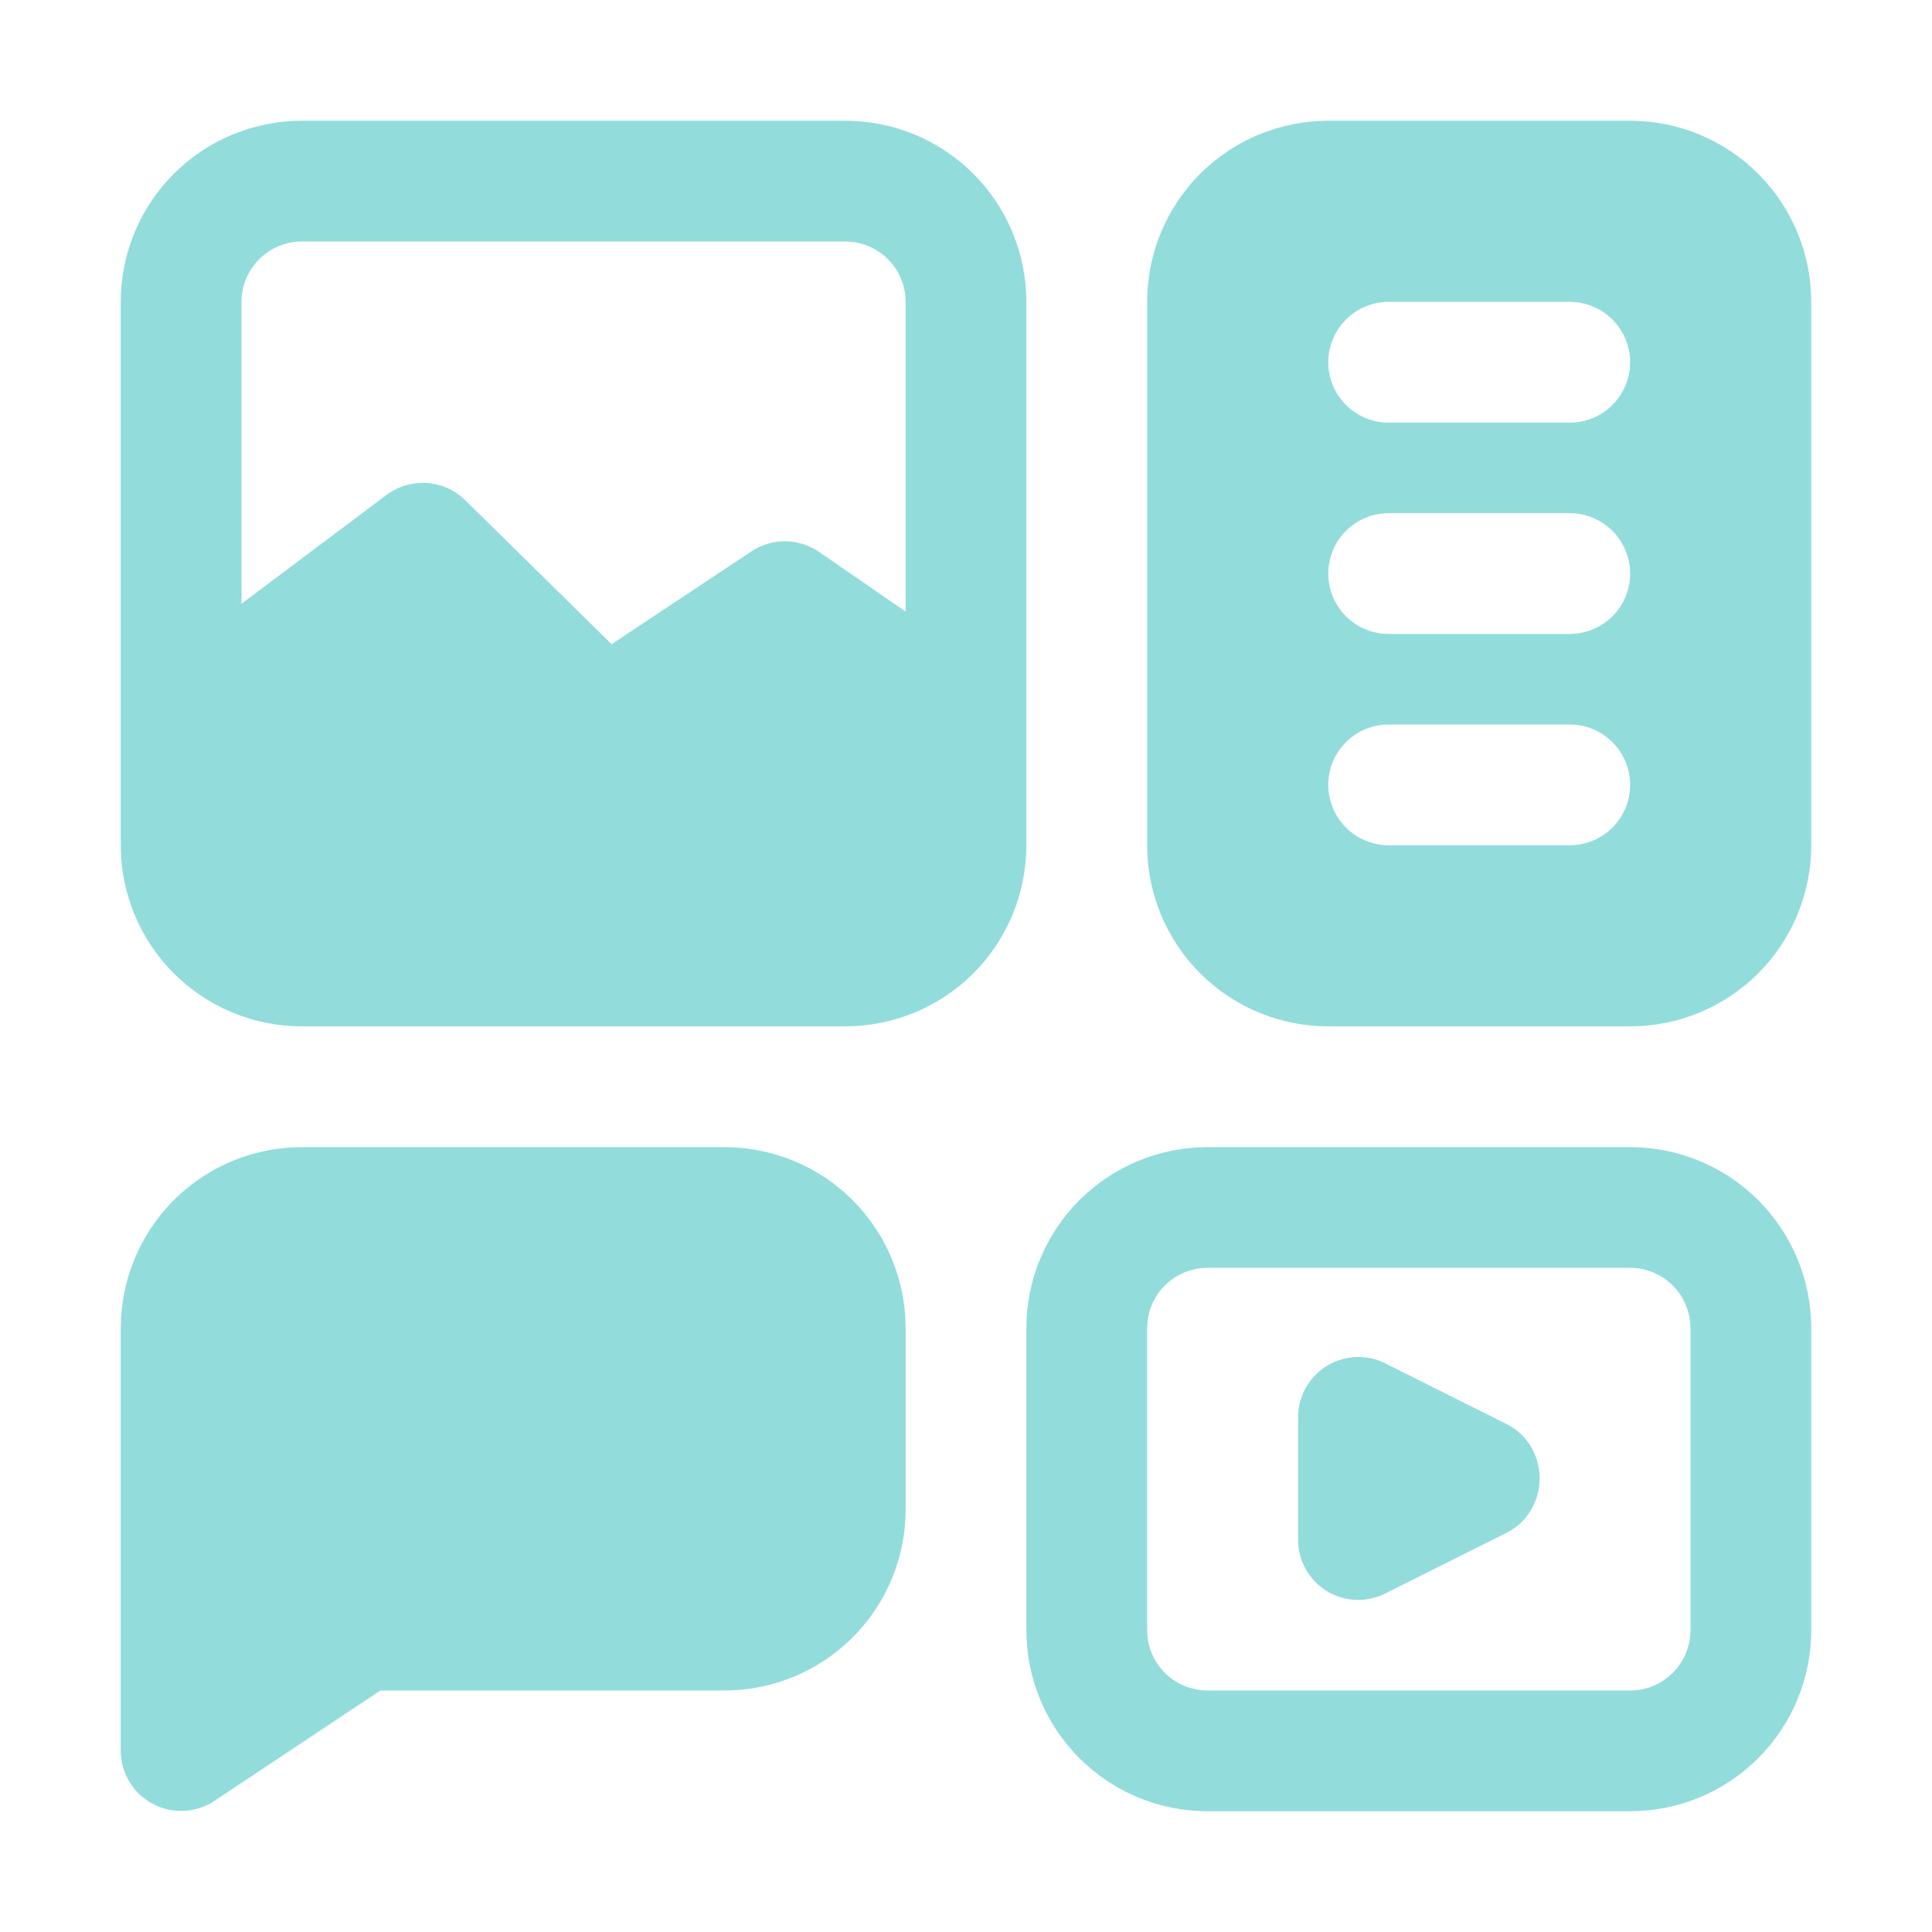 <svg width="50" height="50" viewBox="0 0 50 50" fill="none" xmlns="http://www.w3.org/2000/svg">
<path d="M42.188 29.688H31.25C30.007 29.688 28.814 30.181 27.935 31.06C27.056 31.939 26.562 33.132 26.562 34.375V42.188C26.562 43.431 27.056 44.623 27.935 45.502C28.814 46.381 30.007 46.875 31.25 46.875H42.188C43.431 46.875 44.623 46.381 45.502 45.502C46.381 44.623 46.875 43.431 46.875 42.188V34.375C46.875 33.132 46.381 31.939 45.502 31.06C44.623 30.181 43.431 29.688 42.188 29.688ZM43.75 42.188C43.75 42.602 43.585 42.999 43.292 43.292C42.999 43.585 42.602 43.75 42.188 43.75H31.25C30.836 43.75 30.438 43.585 30.145 43.292C29.852 42.999 29.688 42.602 29.688 42.188V34.375C29.688 33.961 29.852 33.563 30.145 33.27C30.438 32.977 30.836 32.812 31.25 32.812H42.188C42.602 32.812 42.999 32.977 43.292 33.27C43.585 33.563 43.75 33.961 43.75 34.375V42.188ZM23.438 34.375V39.062C23.438 40.306 22.944 41.498 22.065 42.377C21.186 43.256 19.993 43.75 18.75 43.75H9.844L5.547 46.609C5.312 46.764 5.039 46.853 4.758 46.865C4.477 46.878 4.198 46.815 3.95 46.682C3.702 46.549 3.494 46.352 3.349 46.111C3.204 45.87 3.126 45.594 3.125 45.312V34.375C3.125 33.132 3.619 31.939 4.498 31.06C5.377 30.181 6.569 29.688 7.812 29.688H18.75C19.993 29.688 21.186 30.181 22.065 31.06C22.944 31.939 23.438 33.132 23.438 34.375ZM26.562 7.812C26.562 6.569 26.069 5.377 25.19 4.498C24.311 3.619 23.118 3.125 21.875 3.125H7.812C6.569 3.125 5.377 3.619 4.498 4.498C3.619 5.377 3.125 6.569 3.125 7.812V21.875C3.125 23.118 3.619 24.311 4.498 25.19C5.377 26.069 6.569 26.562 7.812 26.562H21.875C23.118 26.562 24.311 26.069 25.19 25.19C26.069 24.311 26.562 23.118 26.562 21.875V7.812ZM23.438 15.828L21.172 14.266C20.917 14.098 20.618 14.008 20.312 14.008C20.007 14.008 19.708 14.098 19.453 14.266L15.828 16.672L12.047 12.953C11.78 12.687 11.426 12.526 11.05 12.5C10.674 12.474 10.301 12.585 10 12.812L6.25 15.625V7.812C6.25 7.398 6.415 7.001 6.708 6.708C7.001 6.415 7.398 6.25 7.812 6.25H21.875C22.289 6.25 22.687 6.415 22.98 6.708C23.273 7.001 23.438 7.398 23.438 7.812V15.828ZM42.188 3.125H34.375C33.132 3.125 31.939 3.619 31.06 4.498C30.181 5.377 29.688 6.569 29.688 7.812V21.875C29.688 23.118 30.181 24.311 31.06 25.19C31.939 26.069 33.132 26.562 34.375 26.562H42.188C43.431 26.562 44.623 26.069 45.502 25.19C46.381 24.311 46.875 23.118 46.875 21.875V7.812C46.875 6.569 46.381 5.377 45.502 4.498C44.623 3.619 43.431 3.125 42.188 3.125ZM40.625 21.875H35.938C35.523 21.875 35.126 21.71 34.833 21.417C34.54 21.124 34.375 20.727 34.375 20.312C34.375 19.898 34.54 19.501 34.833 19.208C35.126 18.915 35.523 18.75 35.938 18.75H40.625C41.039 18.75 41.437 18.915 41.73 19.208C42.023 19.501 42.188 19.898 42.188 20.312C42.188 20.727 42.023 21.124 41.73 21.417C41.437 21.71 41.039 21.875 40.625 21.875ZM40.625 16.406H35.938C35.523 16.406 35.126 16.242 34.833 15.949C34.54 15.656 34.375 15.258 34.375 14.844C34.375 14.429 34.54 14.032 34.833 13.739C35.126 13.446 35.523 13.281 35.938 13.281H40.625C41.039 13.281 41.437 13.446 41.73 13.739C42.023 14.032 42.188 14.429 42.188 14.844C42.188 15.258 42.023 15.656 41.73 15.949C41.437 16.242 41.039 16.406 40.625 16.406ZM40.625 10.938H35.938C35.523 10.938 35.126 10.773 34.833 10.48C34.54 10.187 34.375 9.789 34.375 9.375C34.375 8.961 34.54 8.563 34.833 8.27C35.126 7.977 35.523 7.812 35.938 7.812H40.625C41.039 7.812 41.437 7.977 41.73 8.27C42.023 8.563 42.188 8.961 42.188 9.375C42.188 9.789 42.023 10.187 41.73 10.48C41.437 10.773 41.039 10.938 40.625 10.938ZM39.844 38.281C39.843 38.57 39.762 38.852 39.61 39.098C39.459 39.343 39.242 39.542 38.984 39.672L35.859 41.234C35.642 41.346 35.401 41.405 35.156 41.406C34.864 41.407 34.577 41.326 34.328 41.172C34.103 41.031 33.917 40.835 33.789 40.603C33.66 40.371 33.593 40.109 33.594 39.844V36.719C33.587 36.441 33.654 36.167 33.789 35.924C33.923 35.681 34.12 35.479 34.358 35.337C34.597 35.196 34.869 35.12 35.147 35.119C35.424 35.117 35.697 35.189 35.938 35.328L39.062 36.891C39.306 37.031 39.507 37.234 39.644 37.479C39.781 37.723 39.85 38.001 39.844 38.281Z" fill="#92DCDC"/>
</svg>

